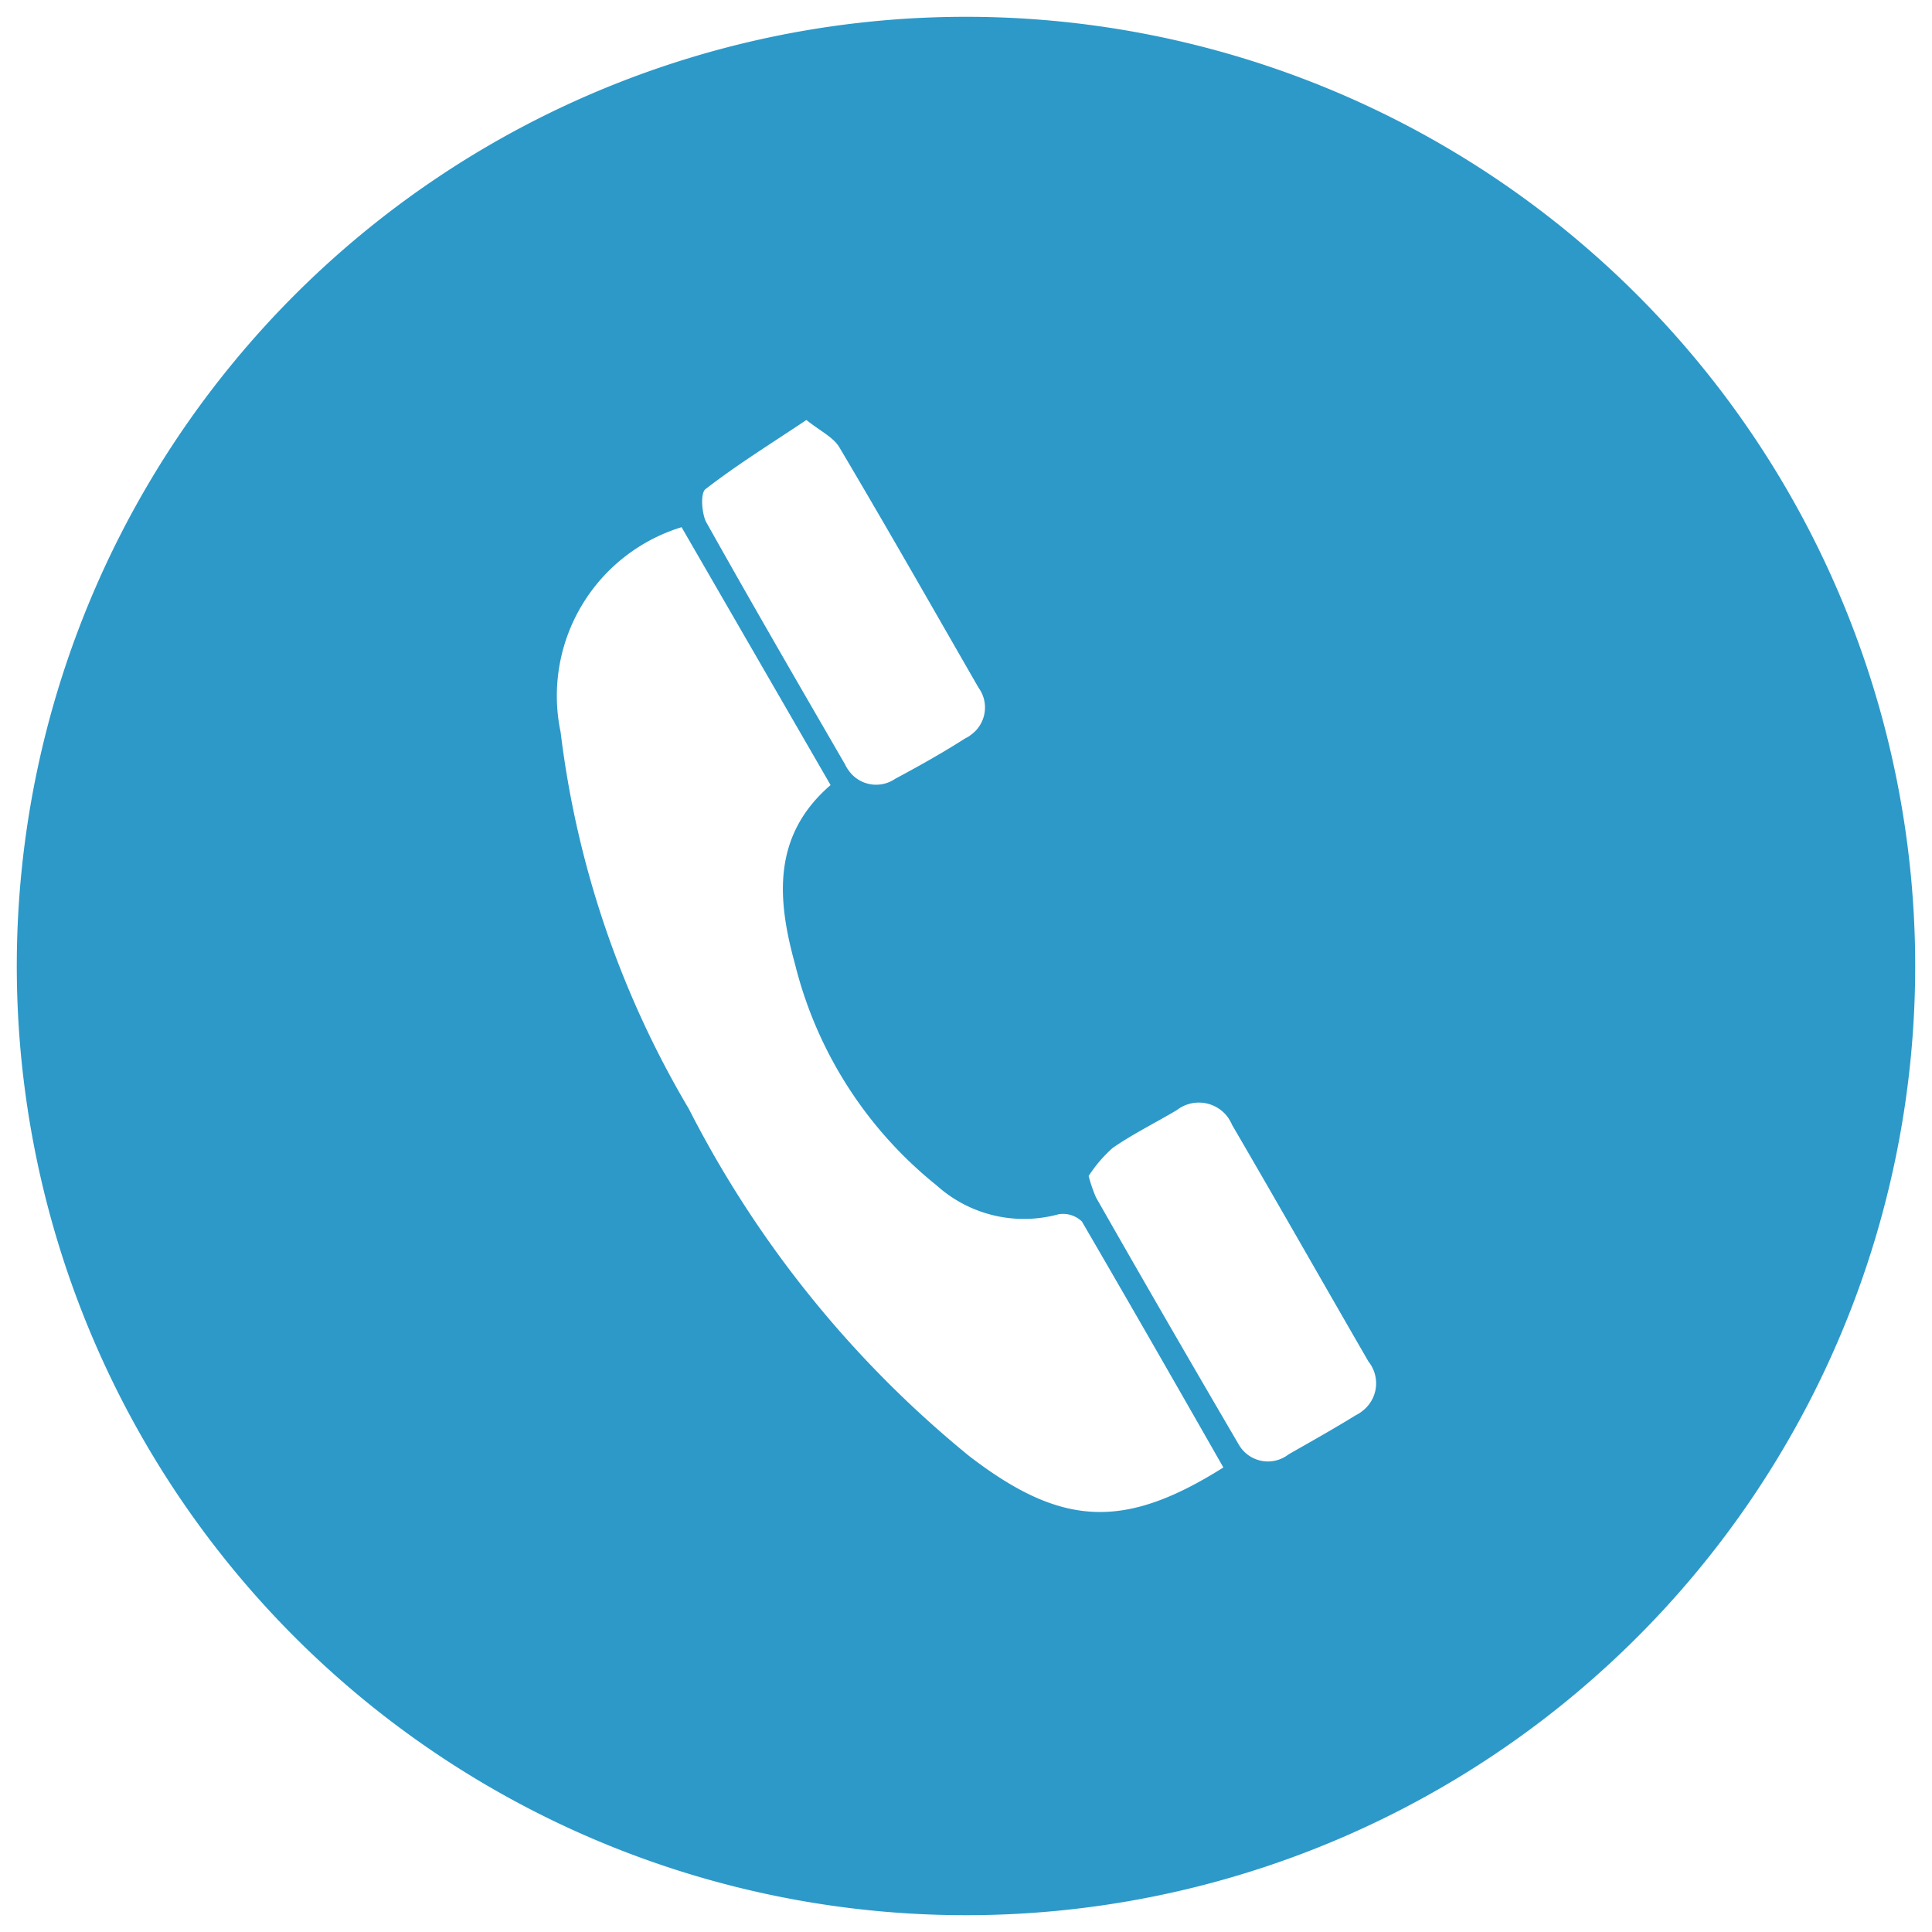 <svg id="Layer_1" data-name="Layer 1" xmlns="http://www.w3.org/2000/svg" viewBox="0 0 115 115"><defs><style>.cls-1{fill:#2c99c9;}</style></defs><title>Untitled-2</title><path class="cls-1" d="M57.5,1A56.5,56.5,0,1,0,114,57.5,56.51,56.51,0,0,0,57.5,1ZM42,29.11c1.86-1.44,3.86-2.68,6-4.11.85.68,1.66,1.05,2,1.69,2.8,4.72,5.51,9.49,8.25,14.25a2,2,0,0,1-.47,2.81,1.23,1.23,0,0,1-.31.19c-1.36.87-2.77,1.66-4.19,2.42a2,2,0,0,1-2.8-.55h0a1.92,1.92,0,0,1-.18-.31c-2.78-4.8-5.57-9.61-8.28-14.45C41.77,30.52,41.68,29.34,42,29.11ZM57.69,86.67A64.36,64.36,0,0,1,41,66a57.57,57.57,0,0,1-7.63-22.42,10.5,10.5,0,0,1,7.2-12.2l8.87,15.35c-3.48,3-3.19,6.78-2.12,10.65a24.44,24.44,0,0,0,8.42,13.17A7.77,7.77,0,0,0,63,72.28a1.61,1.61,0,0,1,1.4.43C67.2,77.52,70,82.4,72.82,87.35,66.91,91.07,63.19,90.9,57.69,86.67ZM81.08,84a2,2,0,0,1-.38.24c-1.31.81-2.67,1.57-4,2.33a2,2,0,0,1-2.83-.38,3,3,0,0,1-.19-.3C70.82,81,68,76.13,65.23,71.26A9.35,9.35,0,0,1,64.8,70a8.15,8.15,0,0,1,1.43-1.67c1.21-.84,2.56-1.5,3.83-2.26a2.14,2.14,0,0,1,3,.4,2.6,2.6,0,0,1,.28.49c2.73,4.68,5.41,9.4,8.12,14.09A2.07,2.07,0,0,1,81.08,84Z"/></svg>